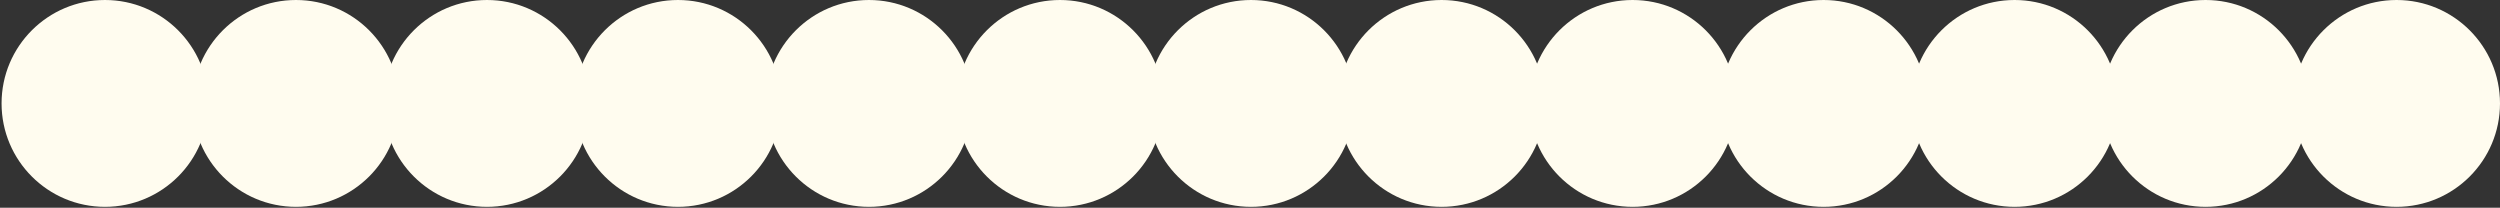<?xml version="1.0" encoding="UTF-8"?> <svg xmlns="http://www.w3.org/2000/svg" width="1468" height="122" viewBox="0 0 1468 122" fill="none"><rect x="0" y="0" width="1468" height="122" fill="#333333" stroke="none"/><circle cx="61.646" cy="60.727" r="60.727" fill="#FFFCEF"></circle><circle cx="173.8" cy="60.727" r="60.727" fill="#FFFCEF"></circle><circle cx="285.954" cy="60.727" r="60.727" fill="#FFFCEF"></circle><circle cx="398.108" cy="60.727" r="60.727" fill="#FFFCEF"></circle><circle cx="510.261" cy="60.727" r="60.727" fill="#FFFCEF"></circle><circle cx="622.416" cy="60.727" r="60.727" fill="#FFFCEF"></circle><circle cx="734.57" cy="60.727" r="60.727" fill="#FFFCEF"></circle><circle cx="846.504" cy="60.727" r="60.727" fill="#FFFCEF"></circle><circle cx="958.657" cy="60.727" r="60.727" fill="#FFFCEF"></circle><circle cx="1070.81" cy="60.727" r="60.727" fill="#FFFCEF"></circle><circle cx="1182.96" cy="60.727" r="60.727" fill="#FFFCEF"></circle><circle cx="1295.12" cy="60.727" r="60.727" fill="#FFFCEF"></circle><circle cx="1407.27" cy="60.727" r="60.727" fill="#FFFCEF"></circle></svg> 